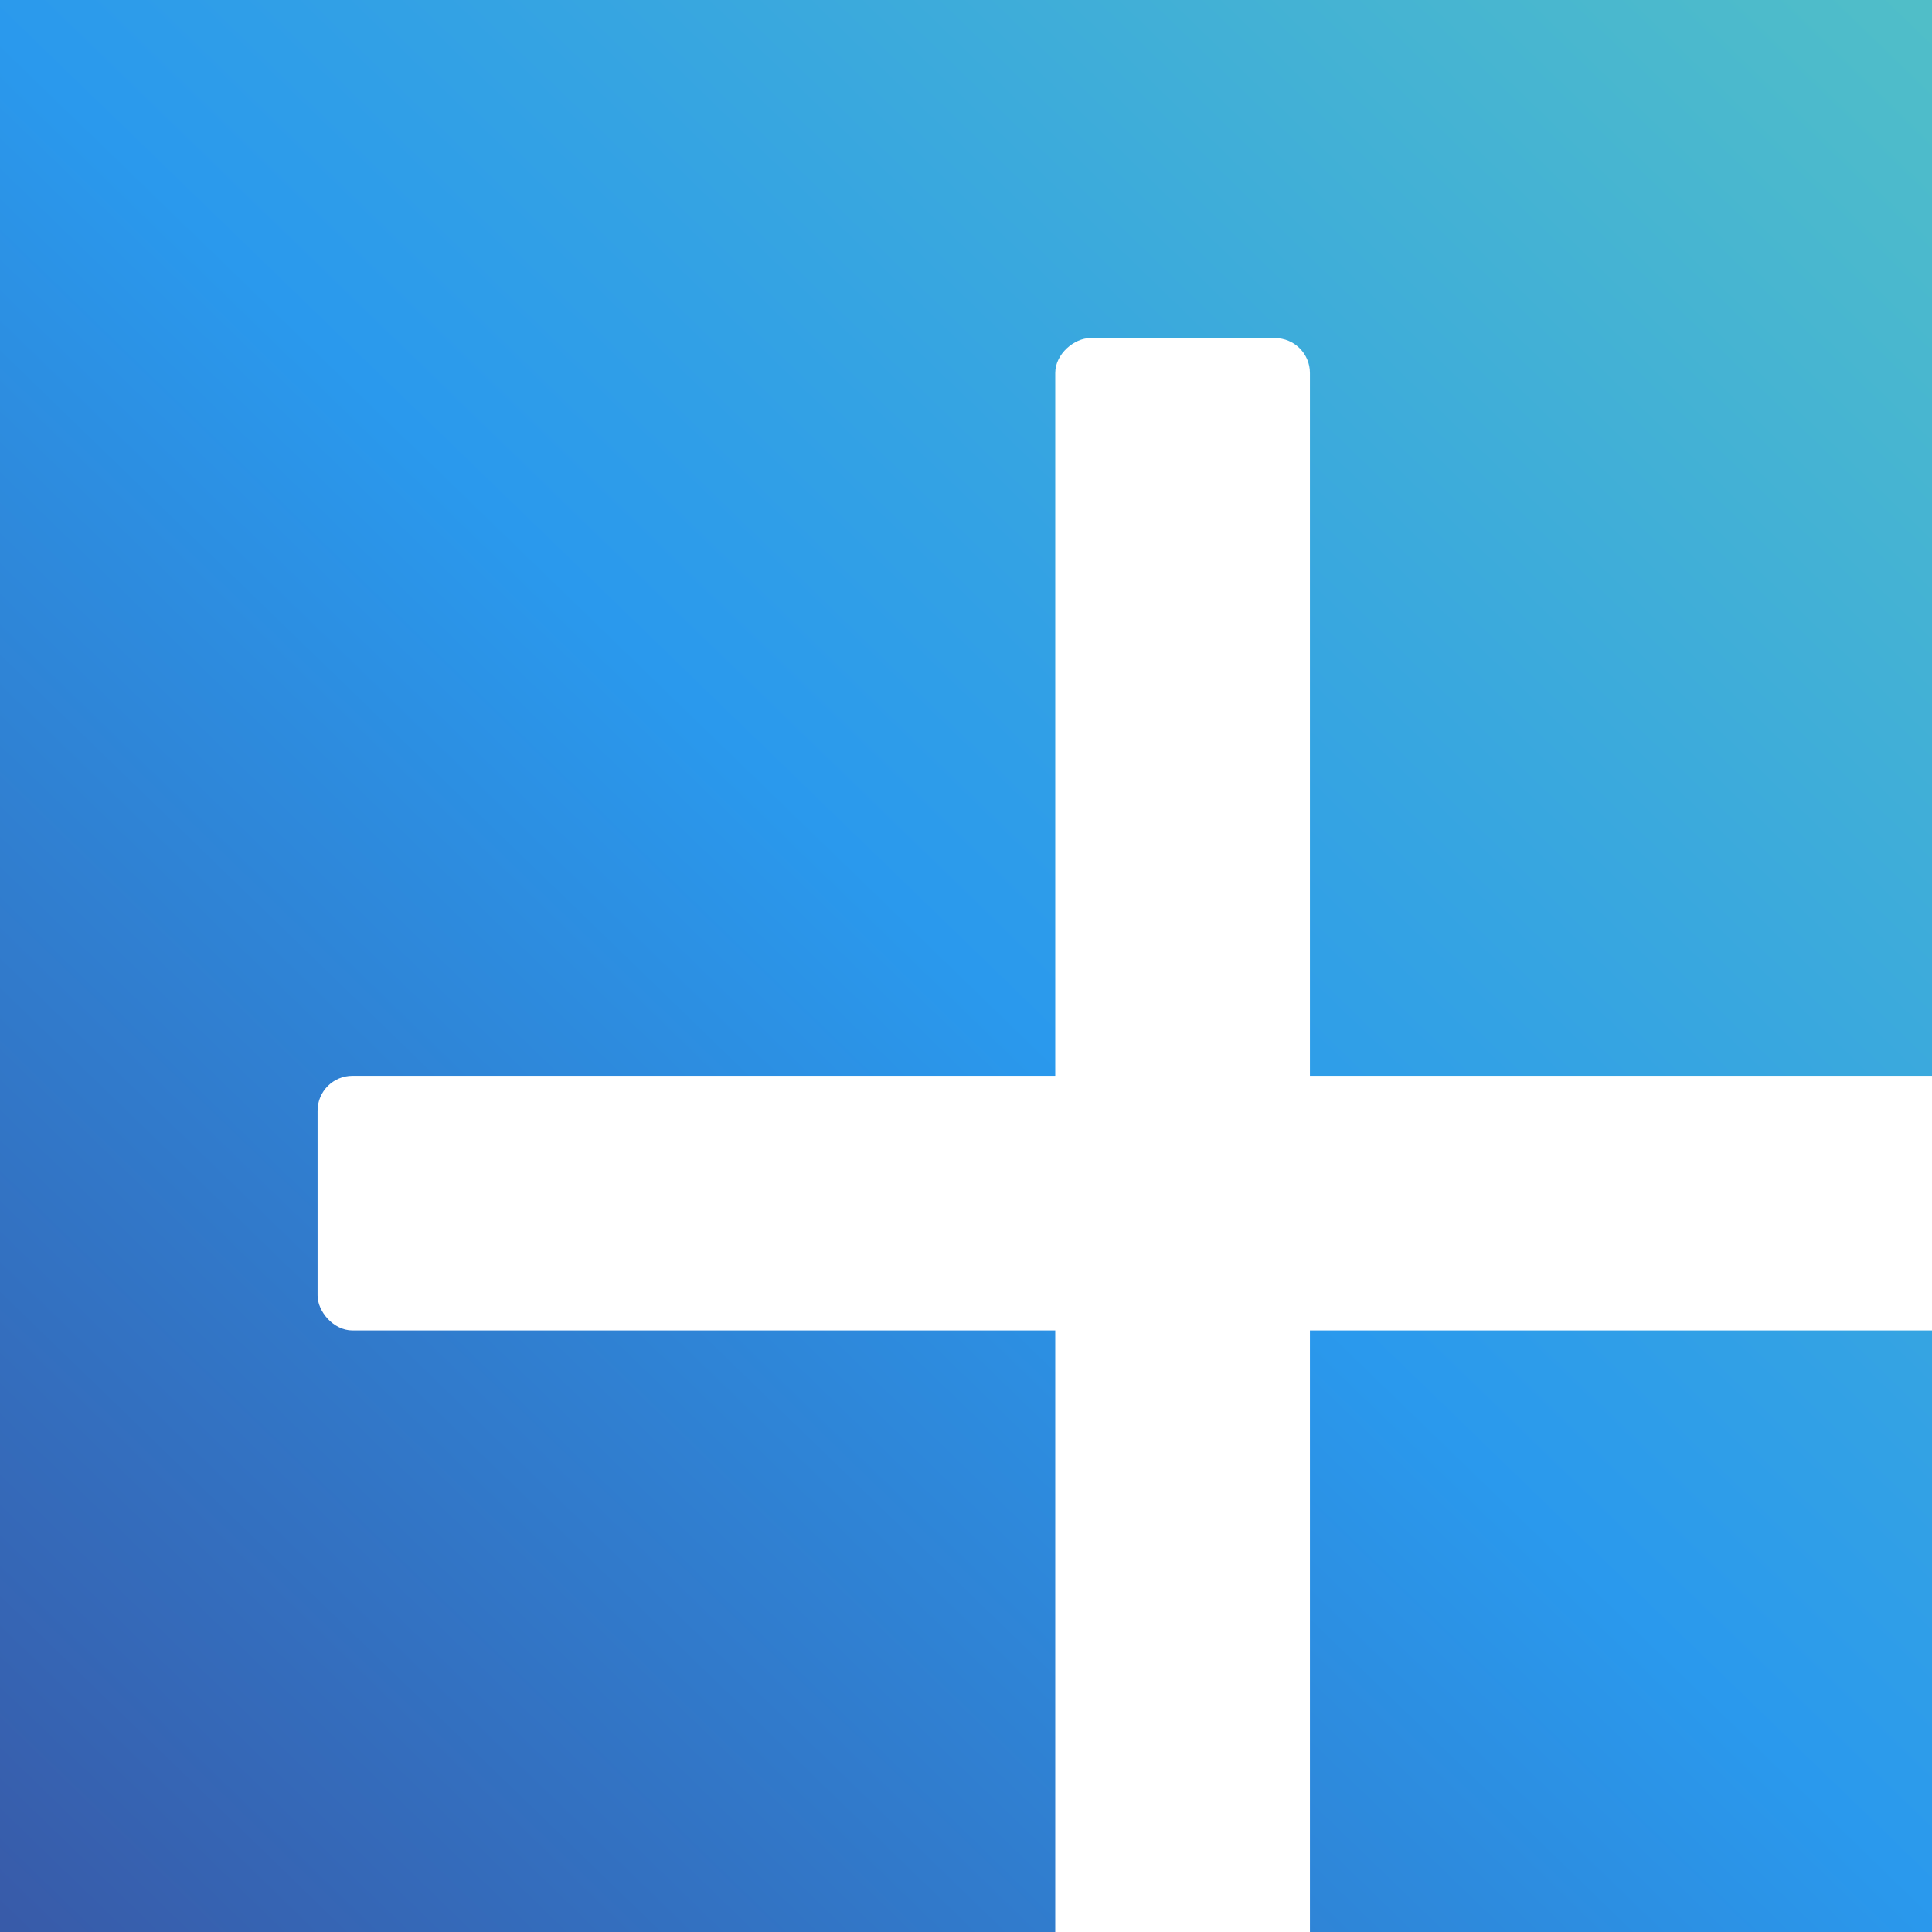 <?xml version="1.0" encoding="UTF-8"?> <svg xmlns="http://www.w3.org/2000/svg" xmlns:xlink="http://www.w3.org/1999/xlink" viewBox="0 0 192 192"><rect x="0" y="0" width="192" height="192" fill="#333333" stroke="none"/><defs><style>.cls-1{fill:url(#linear-gradient);}.cls-2{fill:#fff;}</style><linearGradient id="linear-gradient" x1="2.44" y1="192.61" x2="189.44" y2="-0.49" gradientUnits="userSpaceOnUse"><stop offset="0" stop-color="#385ba9"></stop><stop offset="0.5" stop-color="#2a99ed"></stop><stop offset="1" stop-color="#50bec8"></stop></linearGradient></defs><g id="Grid"><rect class="cls-1" width="192" height="192"></rect><rect class="cls-2" x="31.56" y="106.91" width="171.92" height="25.31" rx="3.47"></rect><rect class="cls-2" x="31.56" y="106.91" width="171.92" height="25.31" rx="3.47" transform="translate(237.09 2.04) rotate(90)"></rect></g></svg> 